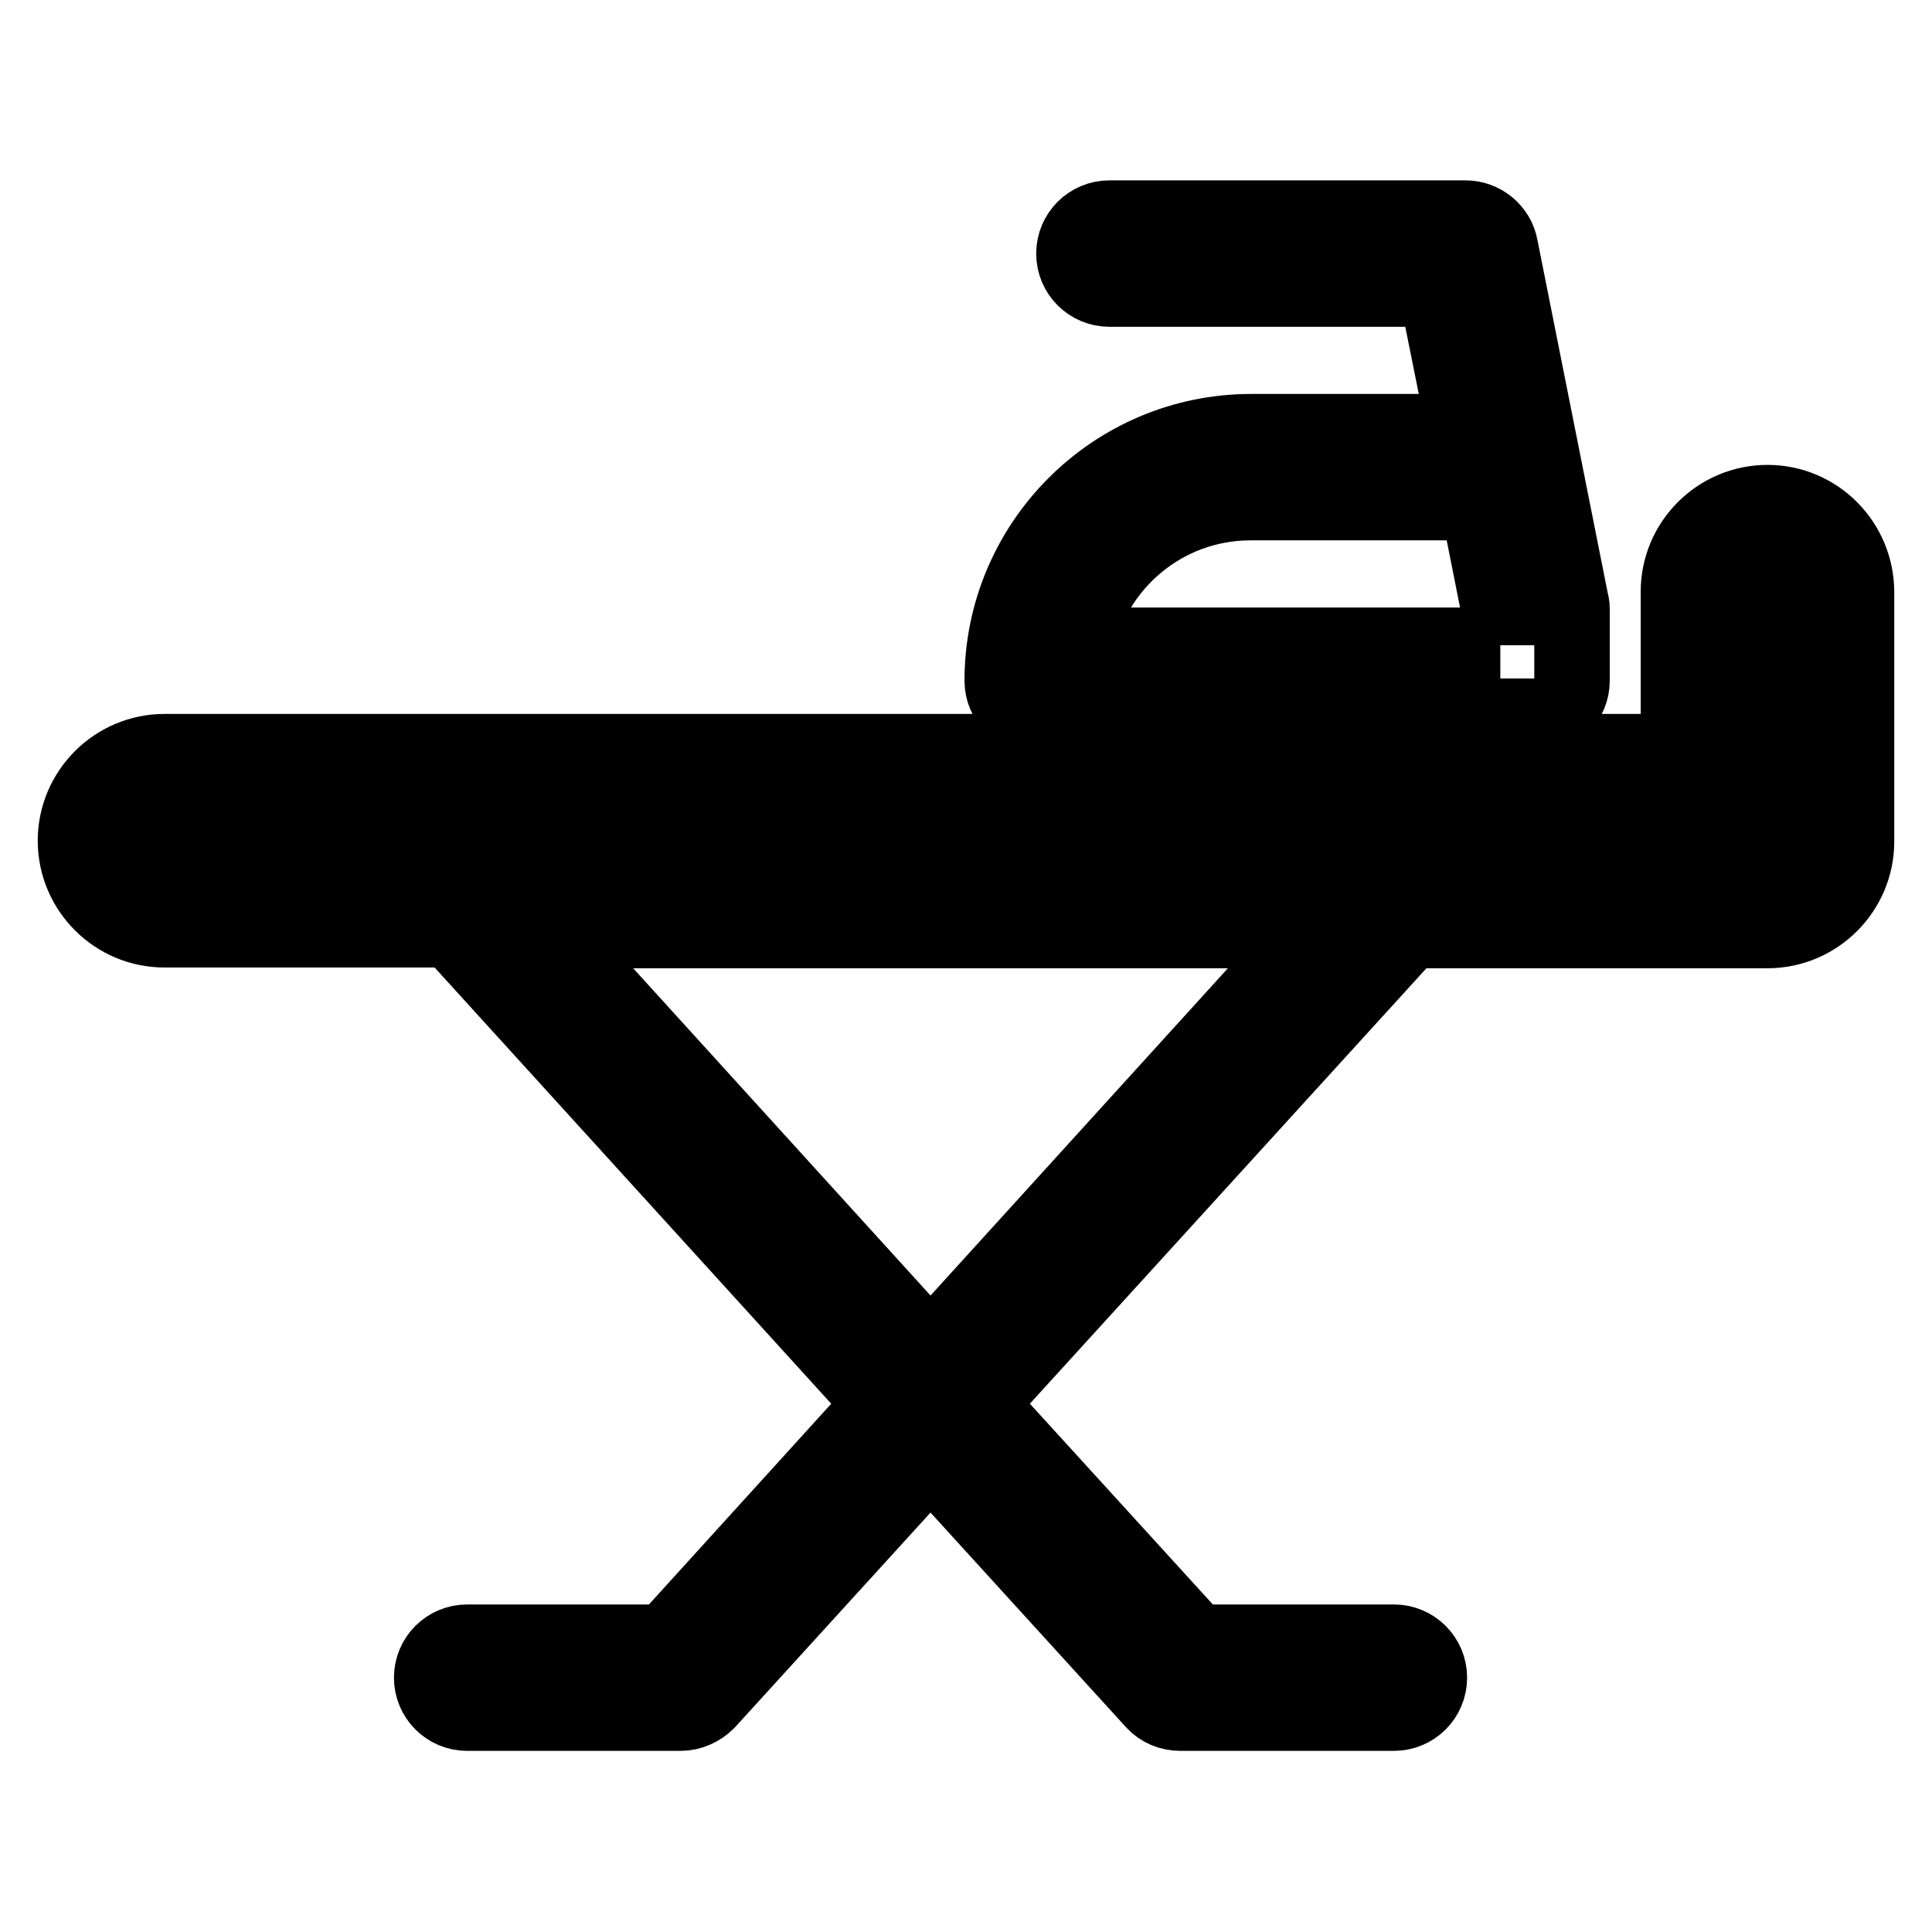 <?xml version="1.0" encoding="utf-8"?>
<!-- Svg Vector Icons : http://www.onlinewebfonts.com/icon -->
<!DOCTYPE svg PUBLIC "-//W3C//DTD SVG 1.1//EN" "http://www.w3.org/Graphics/SVG/1.1/DTD/svg11.dtd">
<svg version="1.1" xmlns="http://www.w3.org/2000/svg" xmlns:xlink="http://www.w3.org/1999/xlink" x="0px" y="0px" viewBox="0 0 256 256" enable-background="new 0 0 256 256" xml:space="preserve">
<g> <path stroke-width="10" fill-opacity="0" stroke="#000000"  d="M234.2,66.6c-6.5,0-11.8,5.3-11.8,11.8v21.2H21.8c-6.5,0-11.8,5.3-11.8,11.8s5.3,11.8,11.8,11.8h38 l57.1,62.8l-28.7,31.6H61.9c-2.6,0-4.7,2.1-4.7,4.7c0,2.6,2.1,4.7,4.7,4.7h28.3c1.3,0,2.6-0.6,3.5-1.5l29.6-32.5l29.6,32.5 c0.9,1,2.2,1.5,3.5,1.5h28.3c2.6,0,4.7-2.1,4.7-4.7c0-2.6-2.1-4.7-4.7-4.7h-26.2L129.7,186l57.1-62.7h47.4 c6.5,0,11.8-5.3,11.8-11.8v-33C246,71.9,240.7,66.6,234.2,66.6z M123.3,179.1l-50.7-55.8H174L123.3,179.1z M236.6,111.5 c0,1.3-1.1,2.4-2.4,2.4H21.8c-1.3,0-2.4-1.1-2.4-2.4s1.1-2.4,2.4-2.4h205.3c2.6,0,4.7-2.1,4.7-4.7v-26c0-1.3,1.1-2.4,2.4-2.4 c1.3,0,2.4,1.1,2.4,2.4V111.5z"/> <path stroke-width="10" fill-opacity="0" stroke="#000000"  d="M190,57.2h-24.2c-18.2,0-33,14.8-33,33c0,2.6,2.1,4.7,4.7,4.7h66.1c2.6,0,4.7-2.1,4.7-4.7v-9.4 c0-0.3,0-0.6-0.1-0.9l-9.4-47.2c-0.4-2.2-2.4-3.8-4.6-3.8h-47.2c-2.6,0-4.7,2.1-4.7,4.7s2.1,4.7,4.7,4.7h43.3l3.8,18.9H190z  M198.8,85.5h-56.2c2.2-10.8,11.7-18.9,23.1-18.9h30.1l2.9,14.6V85.5z"/></g>
</svg>